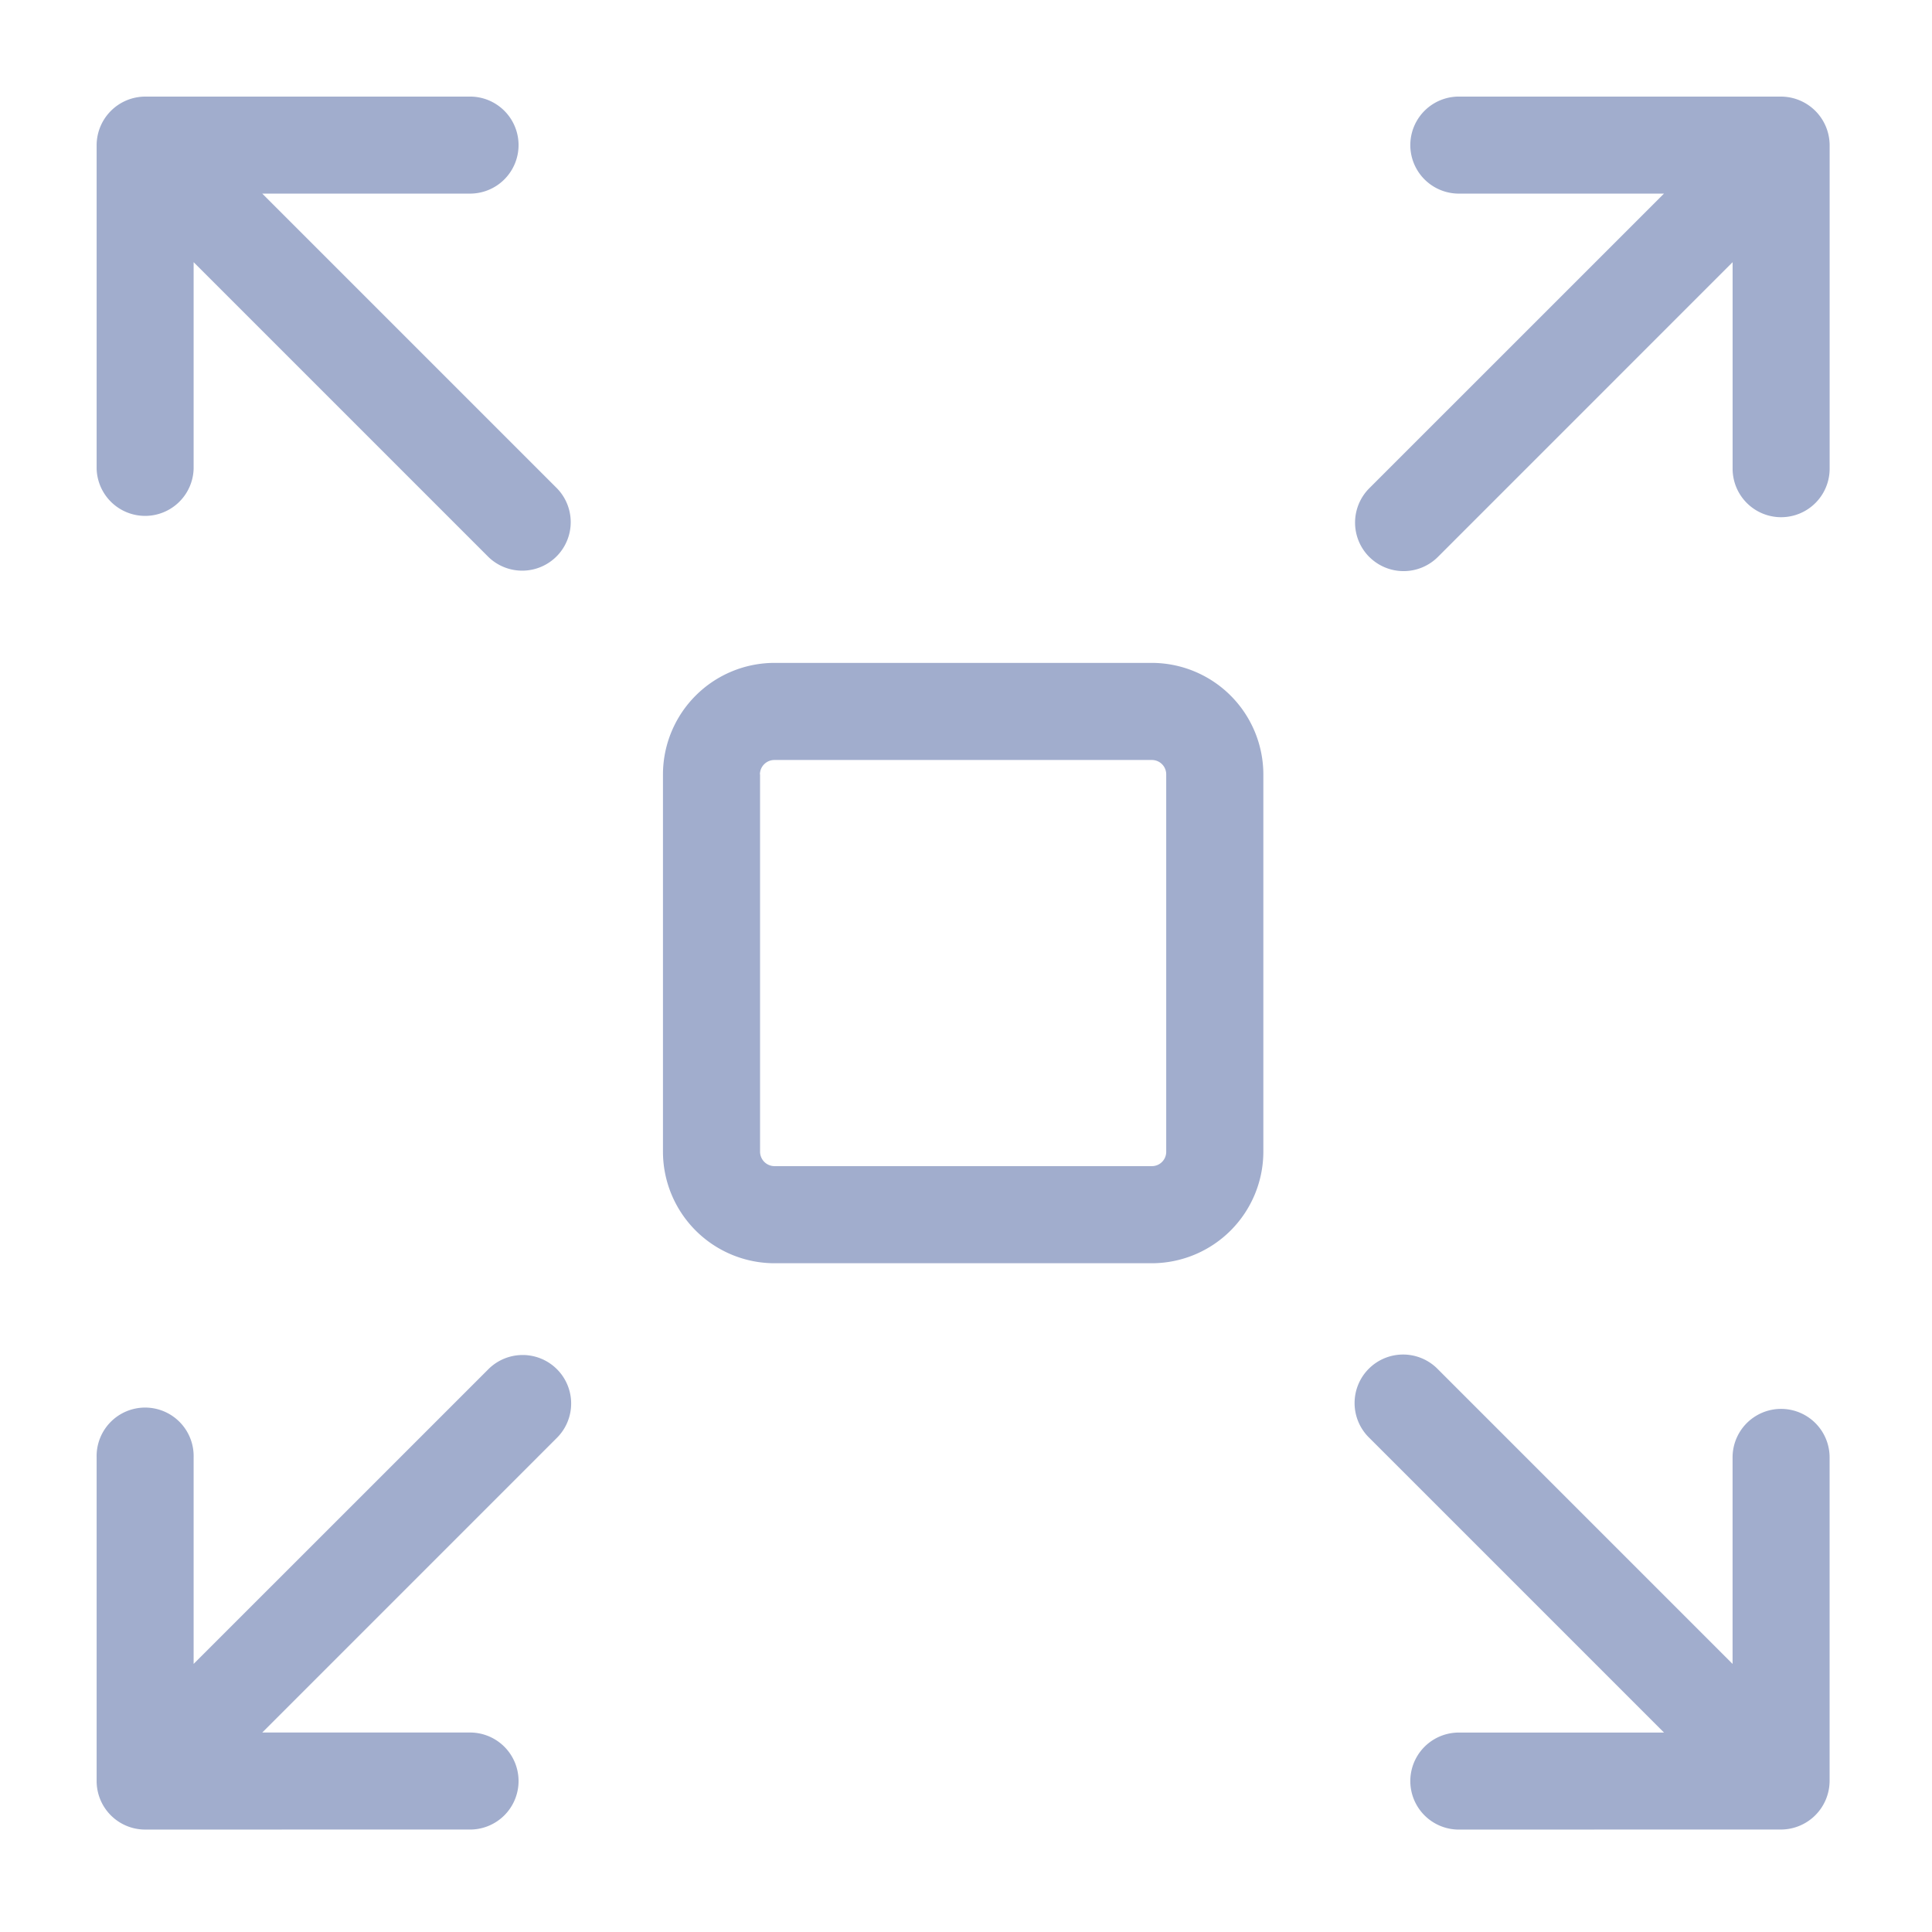 <svg xmlns="http://www.w3.org/2000/svg" width="54" height="54" viewBox="0 0 54 54">
  <g id="scalable" transform="translate(-1085 -3717)">
    <rect id="Rectangle_3655" data-name="Rectangle 3655" width="54" height="54" transform="translate(1085 3717)" fill="none" opacity="0"/>
    <g id="Group_12414" data-name="Group 12414" transform="translate(90.701 429.031)">
      <path id="Union_23" data-name="Union 23" d="M38.037,48.437a1.356,1.356,0,0,1,0-2.711h5.772L35.57,37.487a1.356,1.356,0,1,1,1.918-1.917l8.237,8.237V38.035a1.356,1.356,0,0,1,2.712,0V47.08a1.364,1.364,0,0,1-1.355,1.356Zm-36.681,0A1.357,1.357,0,0,1,0,47.083V38.035a1.356,1.356,0,1,1,2.711,0v5.772l8.238-8.237a1.355,1.355,0,1,1,1.917,1.917L4.629,45.725H10.4a1.356,1.356,0,1,1,0,2.711ZM18.943,32.608h0a3.121,3.121,0,0,1-3.114-3.114V18.942a3.121,3.121,0,0,1,3.114-3.114H29.495a3.122,3.122,0,0,1,3.115,3.114V29.494a3.122,3.122,0,0,1-3.115,3.114Zm-.4-13.665V29.494a.405.405,0,0,0,.4.4H29.495a.4.4,0,0,0,.4-.4V18.942a.4.4,0,0,0-.4-.4H18.943A.405.405,0,0,0,18.539,18.943ZM35.57,12.866a1.358,1.358,0,0,1,0-1.918l8.238-8.237H38.037a1.356,1.356,0,0,1,0-2.711h9.045a1.364,1.364,0,0,1,1.356,1.354V10.4a1.356,1.356,0,0,1-2.712,0V4.628l-8.237,8.238a1.357,1.357,0,0,1-1.918,0Zm-24.621,0L2.711,4.628V10.4A1.356,1.356,0,0,1,0,10.4V1.355A1.362,1.362,0,0,1,1.354,0H10.4a1.356,1.356,0,1,1,0,2.711H4.629l8.237,8.237a1.356,1.356,0,0,1-1.917,1.918Z" transform="translate(997 3290.669)" fill="#a1adcd"/>
    </g>
  </g>
</svg>
